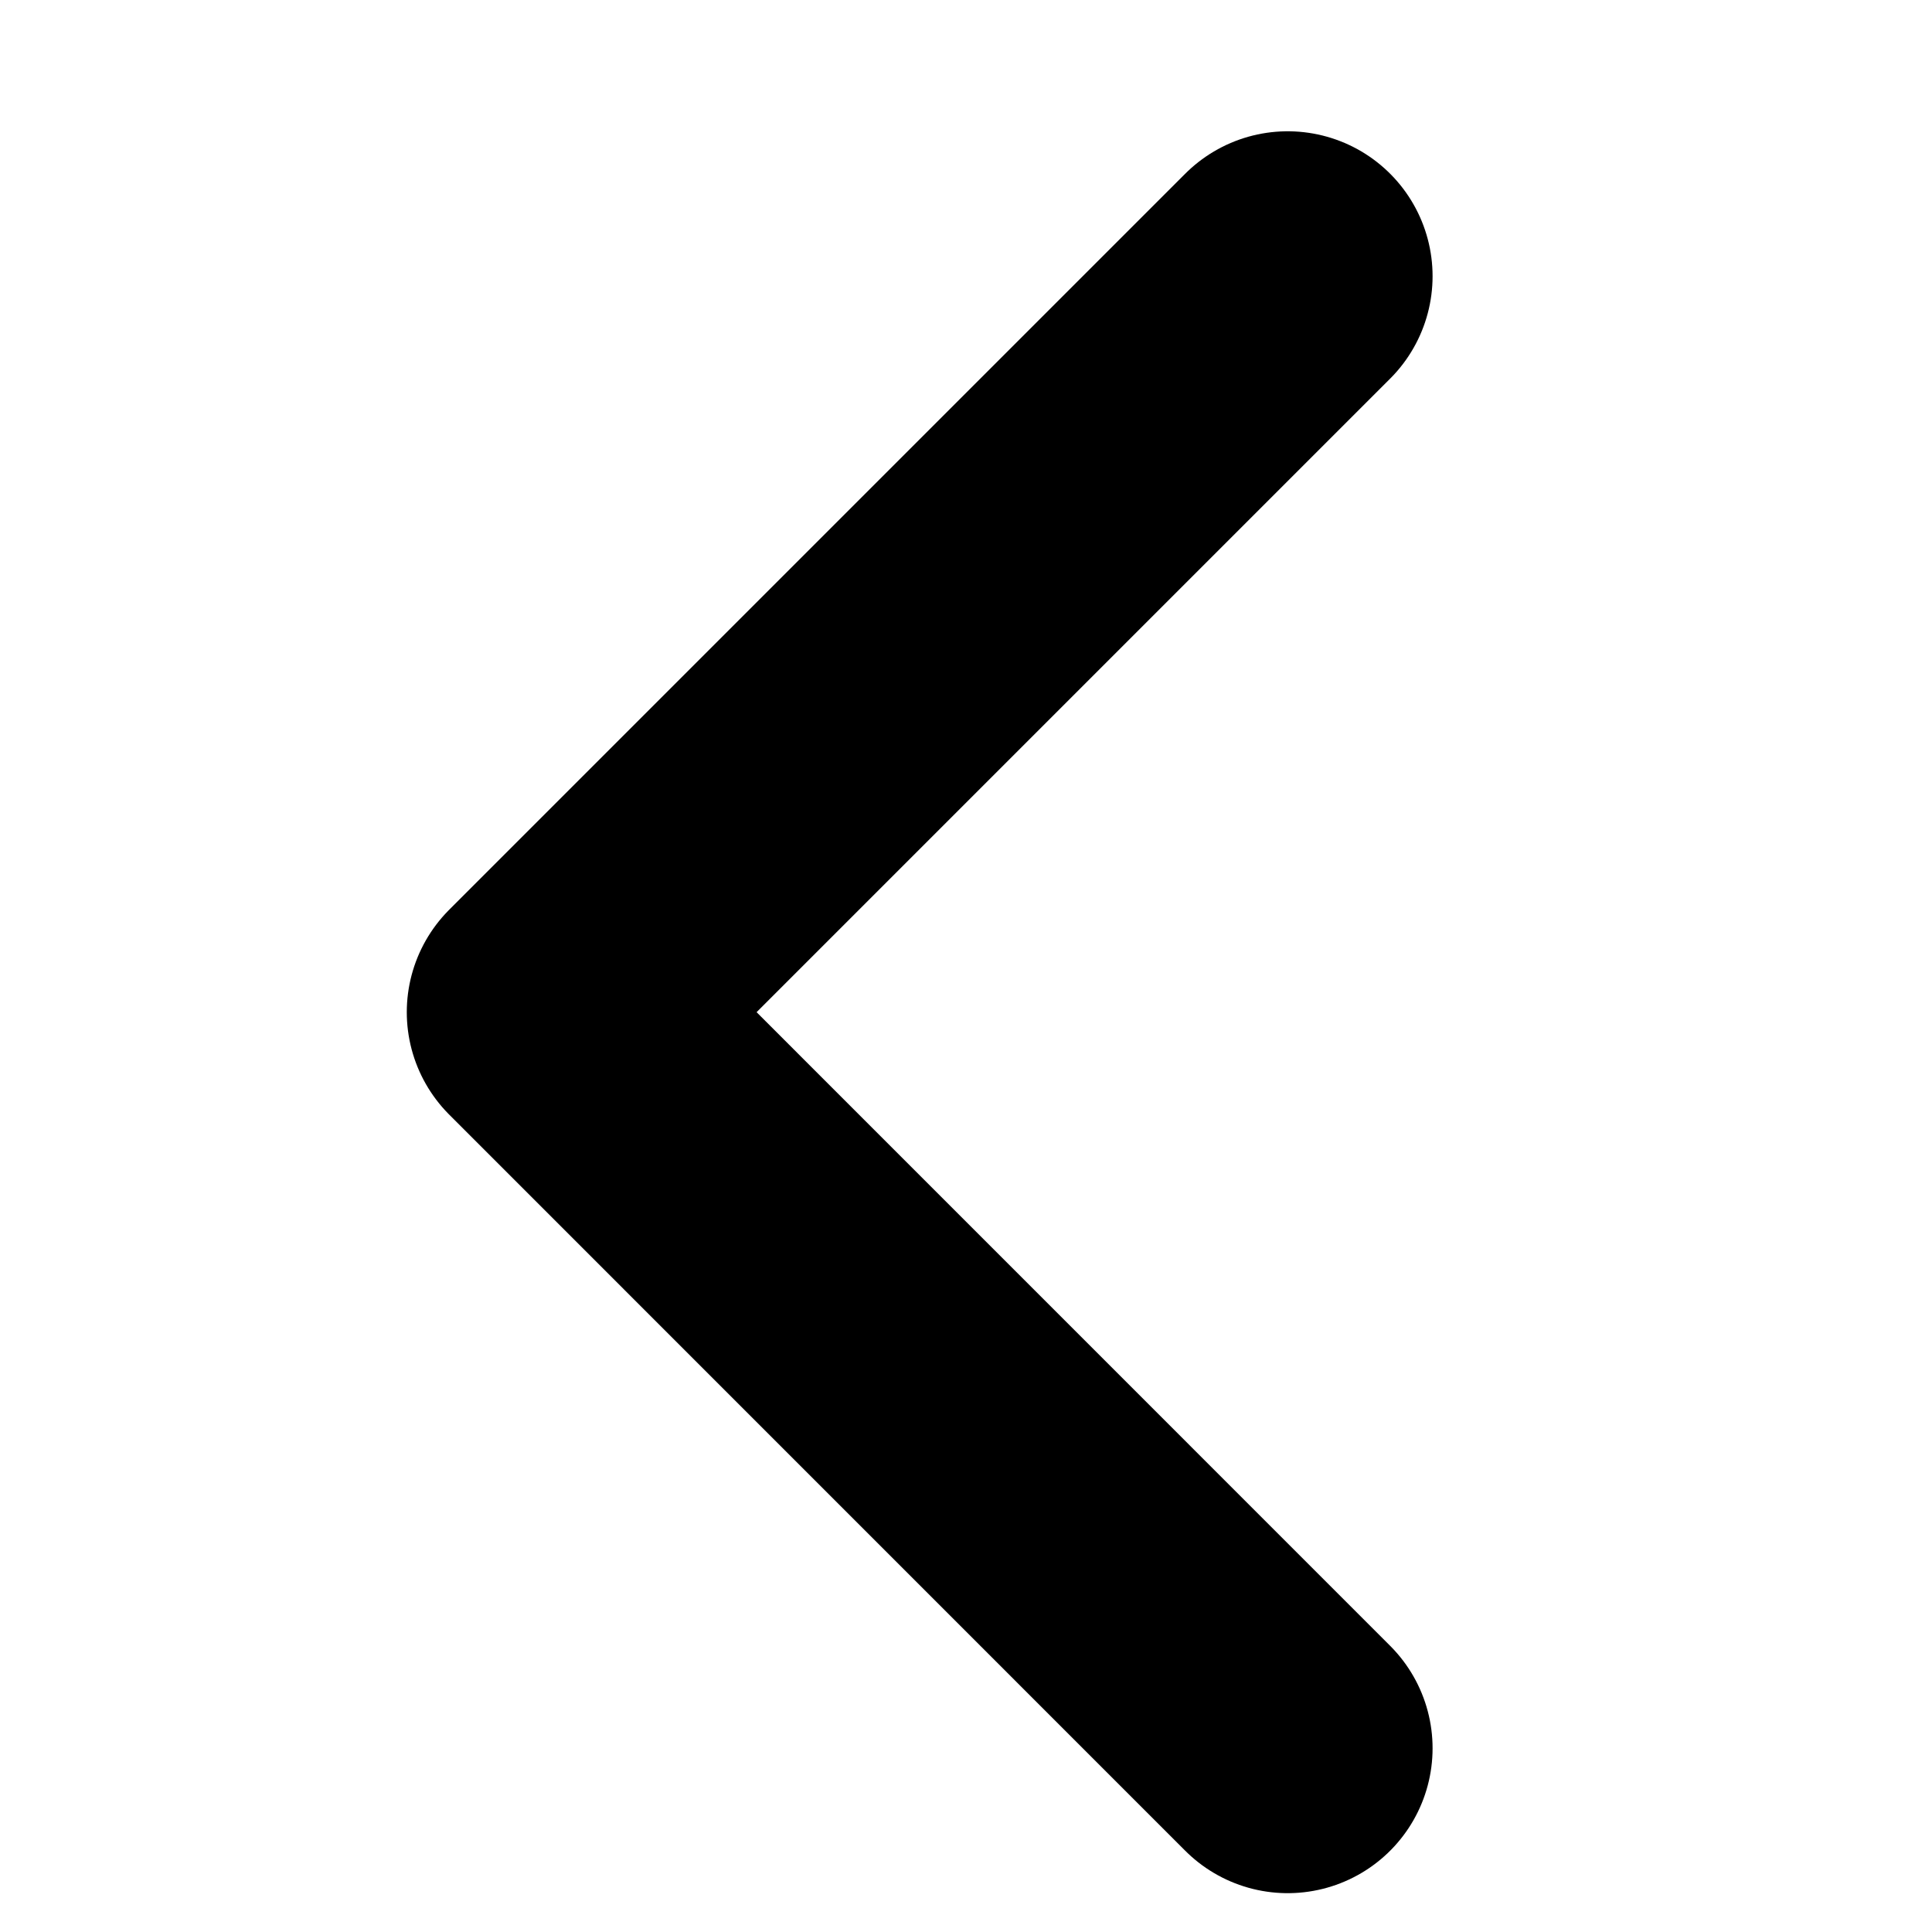 <svg width="20" height="20" viewBox="0 0 20 20" fill="none" xmlns="http://www.w3.org/2000/svg">
<path d="M13.33 2.859L5.711 10.478L13.33 18.098" stroke="black" stroke-width="3" stroke-linecap="round" stroke-linejoin="round"/>
</svg>
